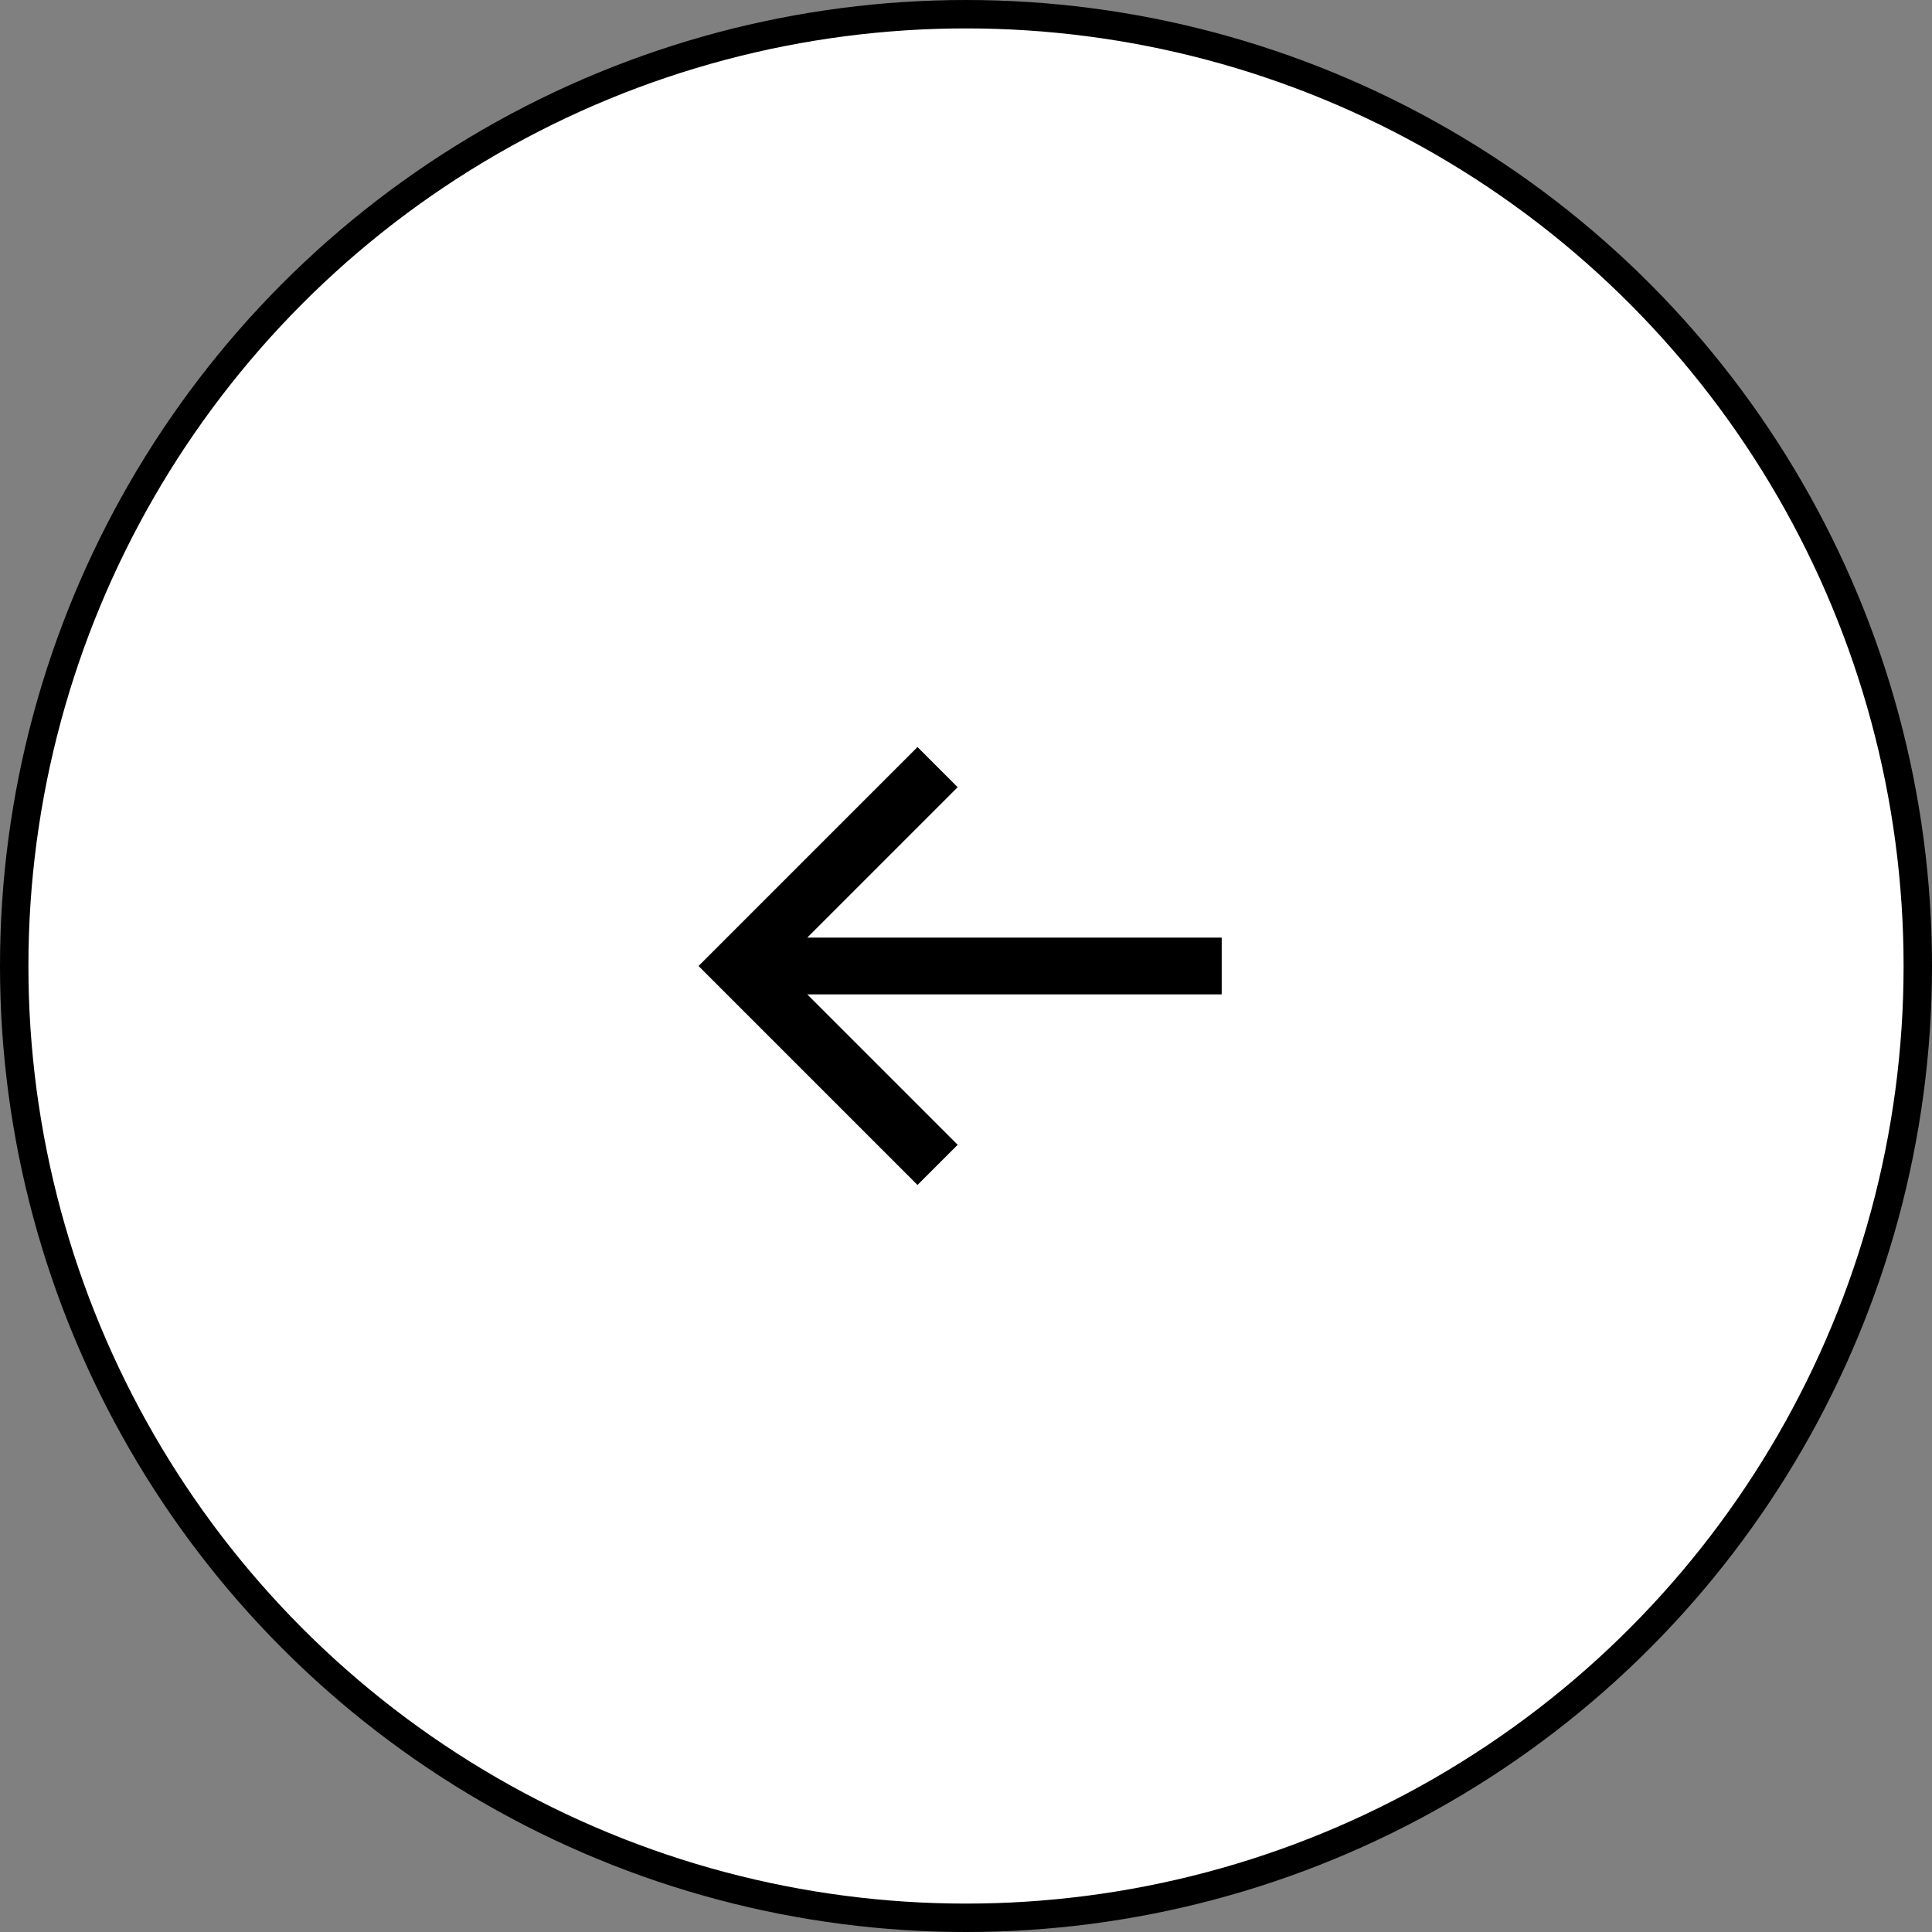 <?xml version="1.0" encoding="UTF-8"?> <svg xmlns="http://www.w3.org/2000/svg" width="68" height="68" viewBox="0 0 68 68" fill="none"><rect x="0" y="0" width="68" height="68" fill="#808080" stroke="none"/><circle cx="34" cy="34" r="33.5" fill="white" stroke="black"></circle><path d="M43 33H28.414L33.707 27.707L32.293 26.293L24.586 34L32.293 41.707L33.707 40.293L28.414 35H43V33Z" fill="black"></path></svg> 